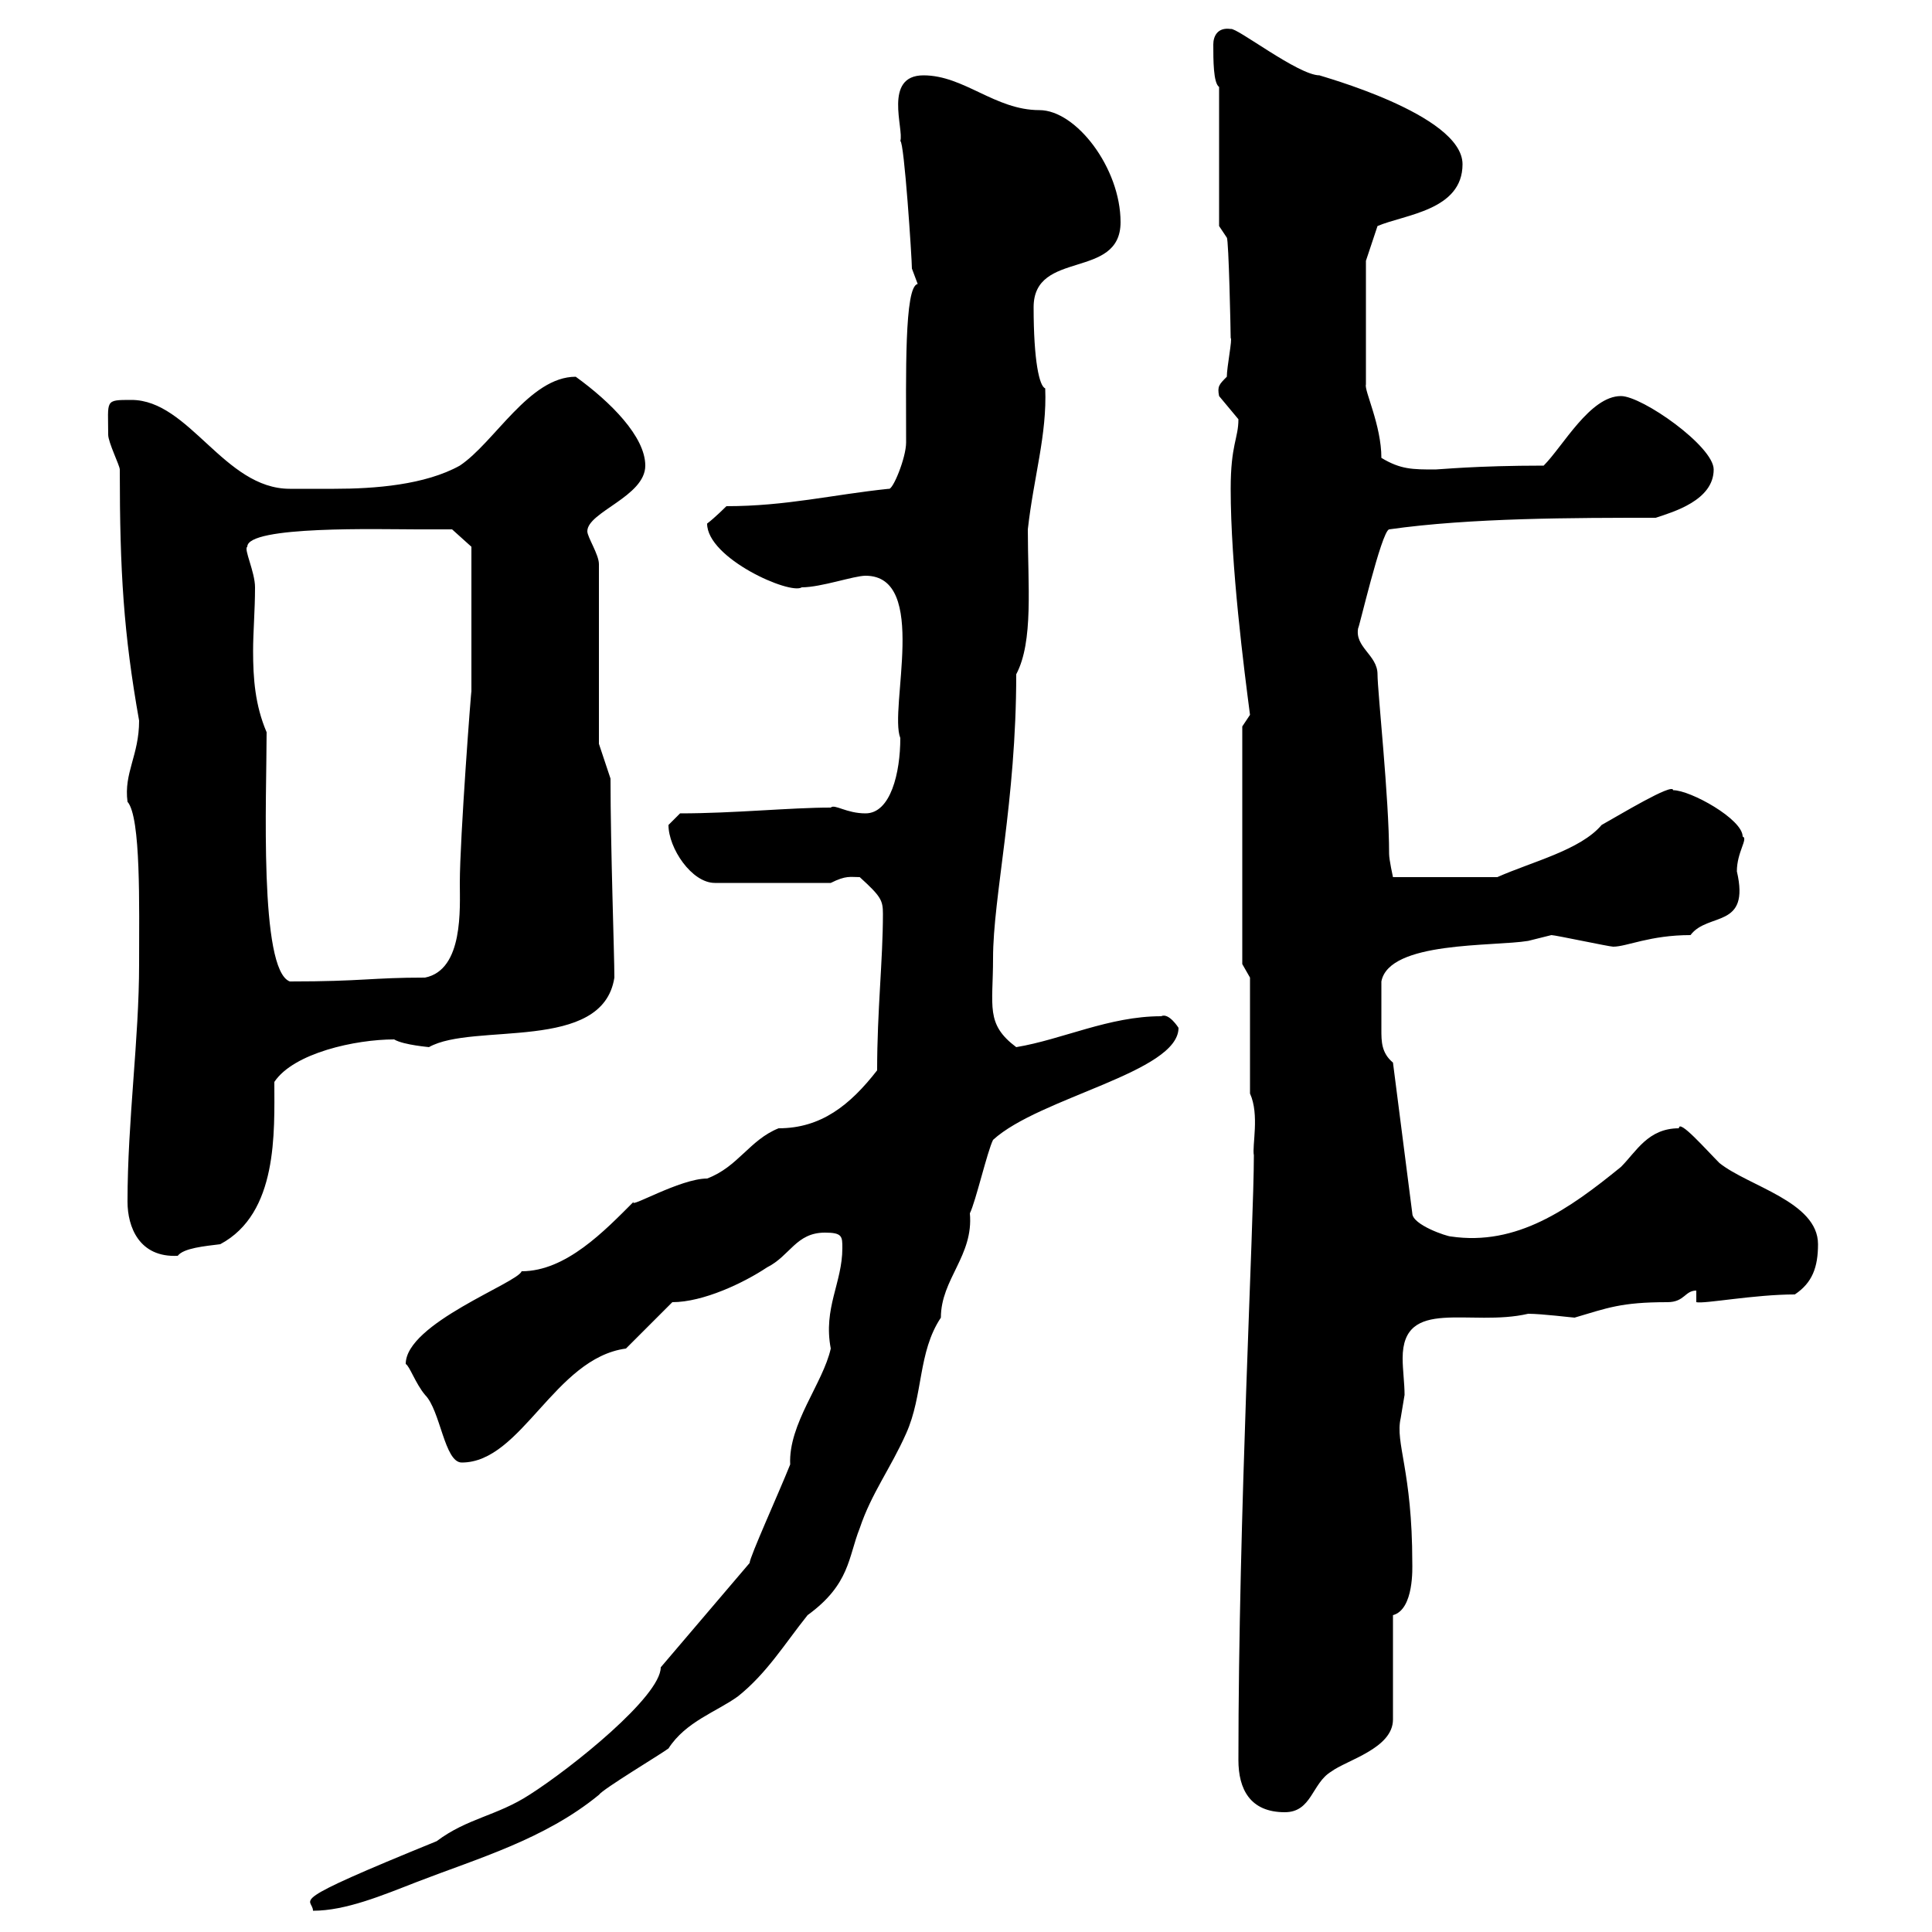 <svg xmlns="http://www.w3.org/2000/svg" xmlns:xlink="http://www.w3.org/1999/xlink" width="300" height="300"><path d="M102.60 258.90C102.60 263.40 88.80 274.50 82.20 278.70C77.10 282 72.60 282.30 67.80 285.90C43.50 295.80 48.60 294.60 48.60 296.70C53.70 296.70 59.40 294.30 64.80 292.20C74.10 288.60 84.60 285.60 93 278.70C93.60 277.80 102.60 272.40 103.80 271.50C106.50 267.30 111.30 265.80 114.60 263.40C119.10 259.80 121.80 255.30 125.40 250.80C132 246 131.70 241.80 133.50 237.30C135.30 231.90 138.30 228 140.70 222.60C143.40 216.60 142.50 210 146.10 204.60C146.10 198.60 151.20 195 150.60 188.40C151.50 186.60 153.30 178.80 154.20 177C161.40 170.40 183 166.50 183 159.60C183 159.60 181.50 157.20 180.30 157.80C172.20 157.80 165 161.40 157.80 162.60C153 159 154.20 156.30 154.20 148.80C154.20 139.20 157.80 124.50 157.80 104.70C160.50 99.60 159.60 90.90 159.60 82.20C160.50 74.10 162.60 67.50 162.30 60.30C161.40 60 160.50 56.10 160.50 47.70C160.50 38.70 174 43.50 174 34.50C174 26.10 167.10 17.10 161.40 17.10C154.50 17.10 149.70 11.70 143.40 11.70C137.10 11.70 140.40 20.10 139.80 21.90C140.40 21.90 141.60 40.20 141.60 41.70C141.60 41.70 142.50 44.10 142.50 44.10C140.40 44.40 140.70 58.50 140.70 68.70C140.70 71.10 138.60 76.20 138 75.90C129.30 76.80 122.10 78.60 112.80 78.60C112.80 78.60 111 80.40 109.80 81.30C109.80 86.70 122.70 92.40 124.50 91.20C127.50 91.20 132.60 89.40 134.40 89.40C144.30 89.40 138 110.10 139.80 114.60C139.80 120 138.30 126.30 134.40 126.30C131.40 126.30 129.60 124.80 129 125.40C122.70 125.40 114 126.30 105.60 126.30C105.60 126.30 103.80 128.10 103.80 128.10C103.80 131.70 107.40 137.10 111 137.10L129 137.10C131.40 135.90 132 136.20 133.50 136.20C136.80 139.20 137.10 139.80 137.10 141.90C137.10 149.10 136.20 156.90 136.20 166.20C132 171.60 127.50 175.20 120.90 175.20C116.40 177 114.60 181.20 109.80 183C105.60 183 97.50 187.80 98.40 186.60C93.90 191.10 87.90 197.40 81 197.40C80.40 199.20 63 205.50 63 211.80C63.60 212.10 64.50 214.80 66 216.60C68.40 219 69 227.10 71.70 227.10C81 227.10 86.10 210.90 97.20 209.40L104.40 202.20C109.20 202.20 115.50 199.20 119.10 196.80C122.70 195 123.60 191.40 128.10 191.40C130.80 191.40 130.80 192 130.80 193.80C130.80 199.20 127.80 203.10 129 209.40C127.80 214.80 122.40 221.10 122.70 227.40C120.90 231.90 116.40 241.80 116.40 242.70ZM192.30 273.30C192.30 277.80 194.10 281.40 199.50 281.40C203.70 281.40 203.70 276.90 206.70 275.10C209.10 273.30 216.30 271.50 216.30 267L216.30 250.80C219.60 249.90 219.30 243.30 219.30 242.70C219.30 228.30 216.60 224.10 217.50 220.20C217.50 220.20 218.10 216.60 218.10 216.60C218.10 214.80 217.80 212.70 217.80 210.90C217.80 201.30 228.30 206.10 237.30 204C239.40 204 244.20 204.60 244.50 204.60C249.60 203.10 251.70 202.20 258.90 202.20C261.60 202.20 261.60 200.40 263.40 200.40L263.40 202.20C264.60 202.50 272.40 201 278.70 201C281.40 199.20 282.30 196.80 282.30 193.20C282.30 186.60 271.50 184.20 267 180.60C264.90 178.50 260.70 173.70 260.70 175.20C255.90 175.20 254.10 178.80 251.70 181.20C243.60 187.80 235.50 193.50 225.30 192C224.70 192 219.30 190.20 219.30 188.40L216.30 165C214.50 163.50 214.50 161.70 214.50 159.90C214.50 158.10 214.50 153.90 214.50 152.40C215.70 146.10 231.90 147 237.30 146.10C237.30 146.10 240.90 145.20 240.90 145.20C241.50 145.20 249.90 147 250.50 147C252.60 147 256.20 145.20 262.50 145.20C265.20 141.60 271.80 144.30 269.70 135.30C269.70 132.30 271.50 130.20 270.60 129.90C270.60 127.20 262.50 122.70 259.80 122.70C259.80 121.50 251.40 126.60 248.70 128.10C245.40 132 237.90 133.80 232.50 136.20L216.30 136.20C216.30 136.20 215.70 133.50 215.70 132.60C215.70 123.90 213.90 107.40 213.90 104.70C213.90 101.70 210.30 100.50 210.90 97.50C210.90 98.10 214.50 82.50 215.70 82.20C228.30 80.40 244.50 80.40 257.10 80.40C259.80 79.50 266.10 77.70 266.10 72.90C266.10 69.30 255 61.50 251.70 61.50C246.90 61.50 242.70 69.30 239.70 72.30C229.20 72.30 223.50 72.90 222.90 72.90C219.30 72.90 217.50 72.90 214.50 71.10C214.50 66 211.80 60.60 212.10 59.70L212.10 40.50L213.90 35.10C218.10 33.30 227.10 32.70 227.10 25.50C227.10 17.70 204.60 11.70 204.90 11.70C201.60 11.70 192 4.20 191.10 4.50C189 4.20 188.40 5.70 188.40 6.90C188.40 9.30 188.40 12.90 189.30 13.50L189.30 35.10L190.50 36.90C190.80 37.20 191.10 51.60 191.10 52.50C191.40 52.50 190.50 57 190.50 58.50C189.30 59.70 189 60 189.30 61.50C189.30 61.50 192.30 65.10 192.30 65.10C192.30 68.10 191.10 69 191.10 75.90C191.10 87.90 193.20 104.10 194.10 111L192.90 112.80L192.90 149.70L194.10 151.80L194.10 169.80C195.60 173.10 194.40 177.90 194.70 179.40C194.70 189.90 192.30 235.50 192.30 273.30ZM19.80 186.60C19.80 190.50 21.60 195.30 27.60 195C28.50 193.80 31.80 193.50 34.20 193.20C43.20 188.40 42.60 175.80 42.60 168C45.60 163.50 55.20 161.40 61.20 161.40C62.70 162.30 66.90 162.60 66.60 162.60C73.50 158.70 93.60 163.50 95.40 151.80C95.40 148.20 94.80 131.70 94.80 120.90L93 115.50L93 87.60C93 86.10 91.20 83.40 91.20 82.50C91.20 79.50 100.20 77.10 100.20 72.30C100.20 67.80 94.80 62.40 89.40 58.50C82.20 58.50 76.80 68.70 71.40 72.30C66 75.30 58.20 75.90 51.90 75.90C49.20 75.90 47.10 75.90 45 75.90C34.80 75.90 29.40 62.10 20.40 62.10C16.20 62.10 16.80 62.10 16.80 67.50C16.80 68.70 18.60 72.30 18.60 72.90C18.60 88.80 19.20 98.40 21.60 111.90C21.60 117.30 19.20 120 19.80 124.50C21.90 126.90 21.60 140.70 21.60 149.70C21.60 161.40 19.80 174 19.80 186.60ZM41.40 113.70C39.60 109.50 39.30 105.30 39.30 101.10C39.30 98.10 39.60 94.80 39.60 91.20C39.60 88.80 37.80 85.20 38.40 84.90C38.40 81.60 59.10 82.20 64.80 82.20C66 82.20 70.20 82.20 70.20 82.20L73.20 84.90L73.20 107.40C73.20 106.50 71.40 130.20 71.40 137.10C71.40 141 72 150.60 66 151.80C57.60 151.80 56.40 152.40 45 152.40C40.20 150.60 41.40 123.60 41.40 113.70Z"/></svg>